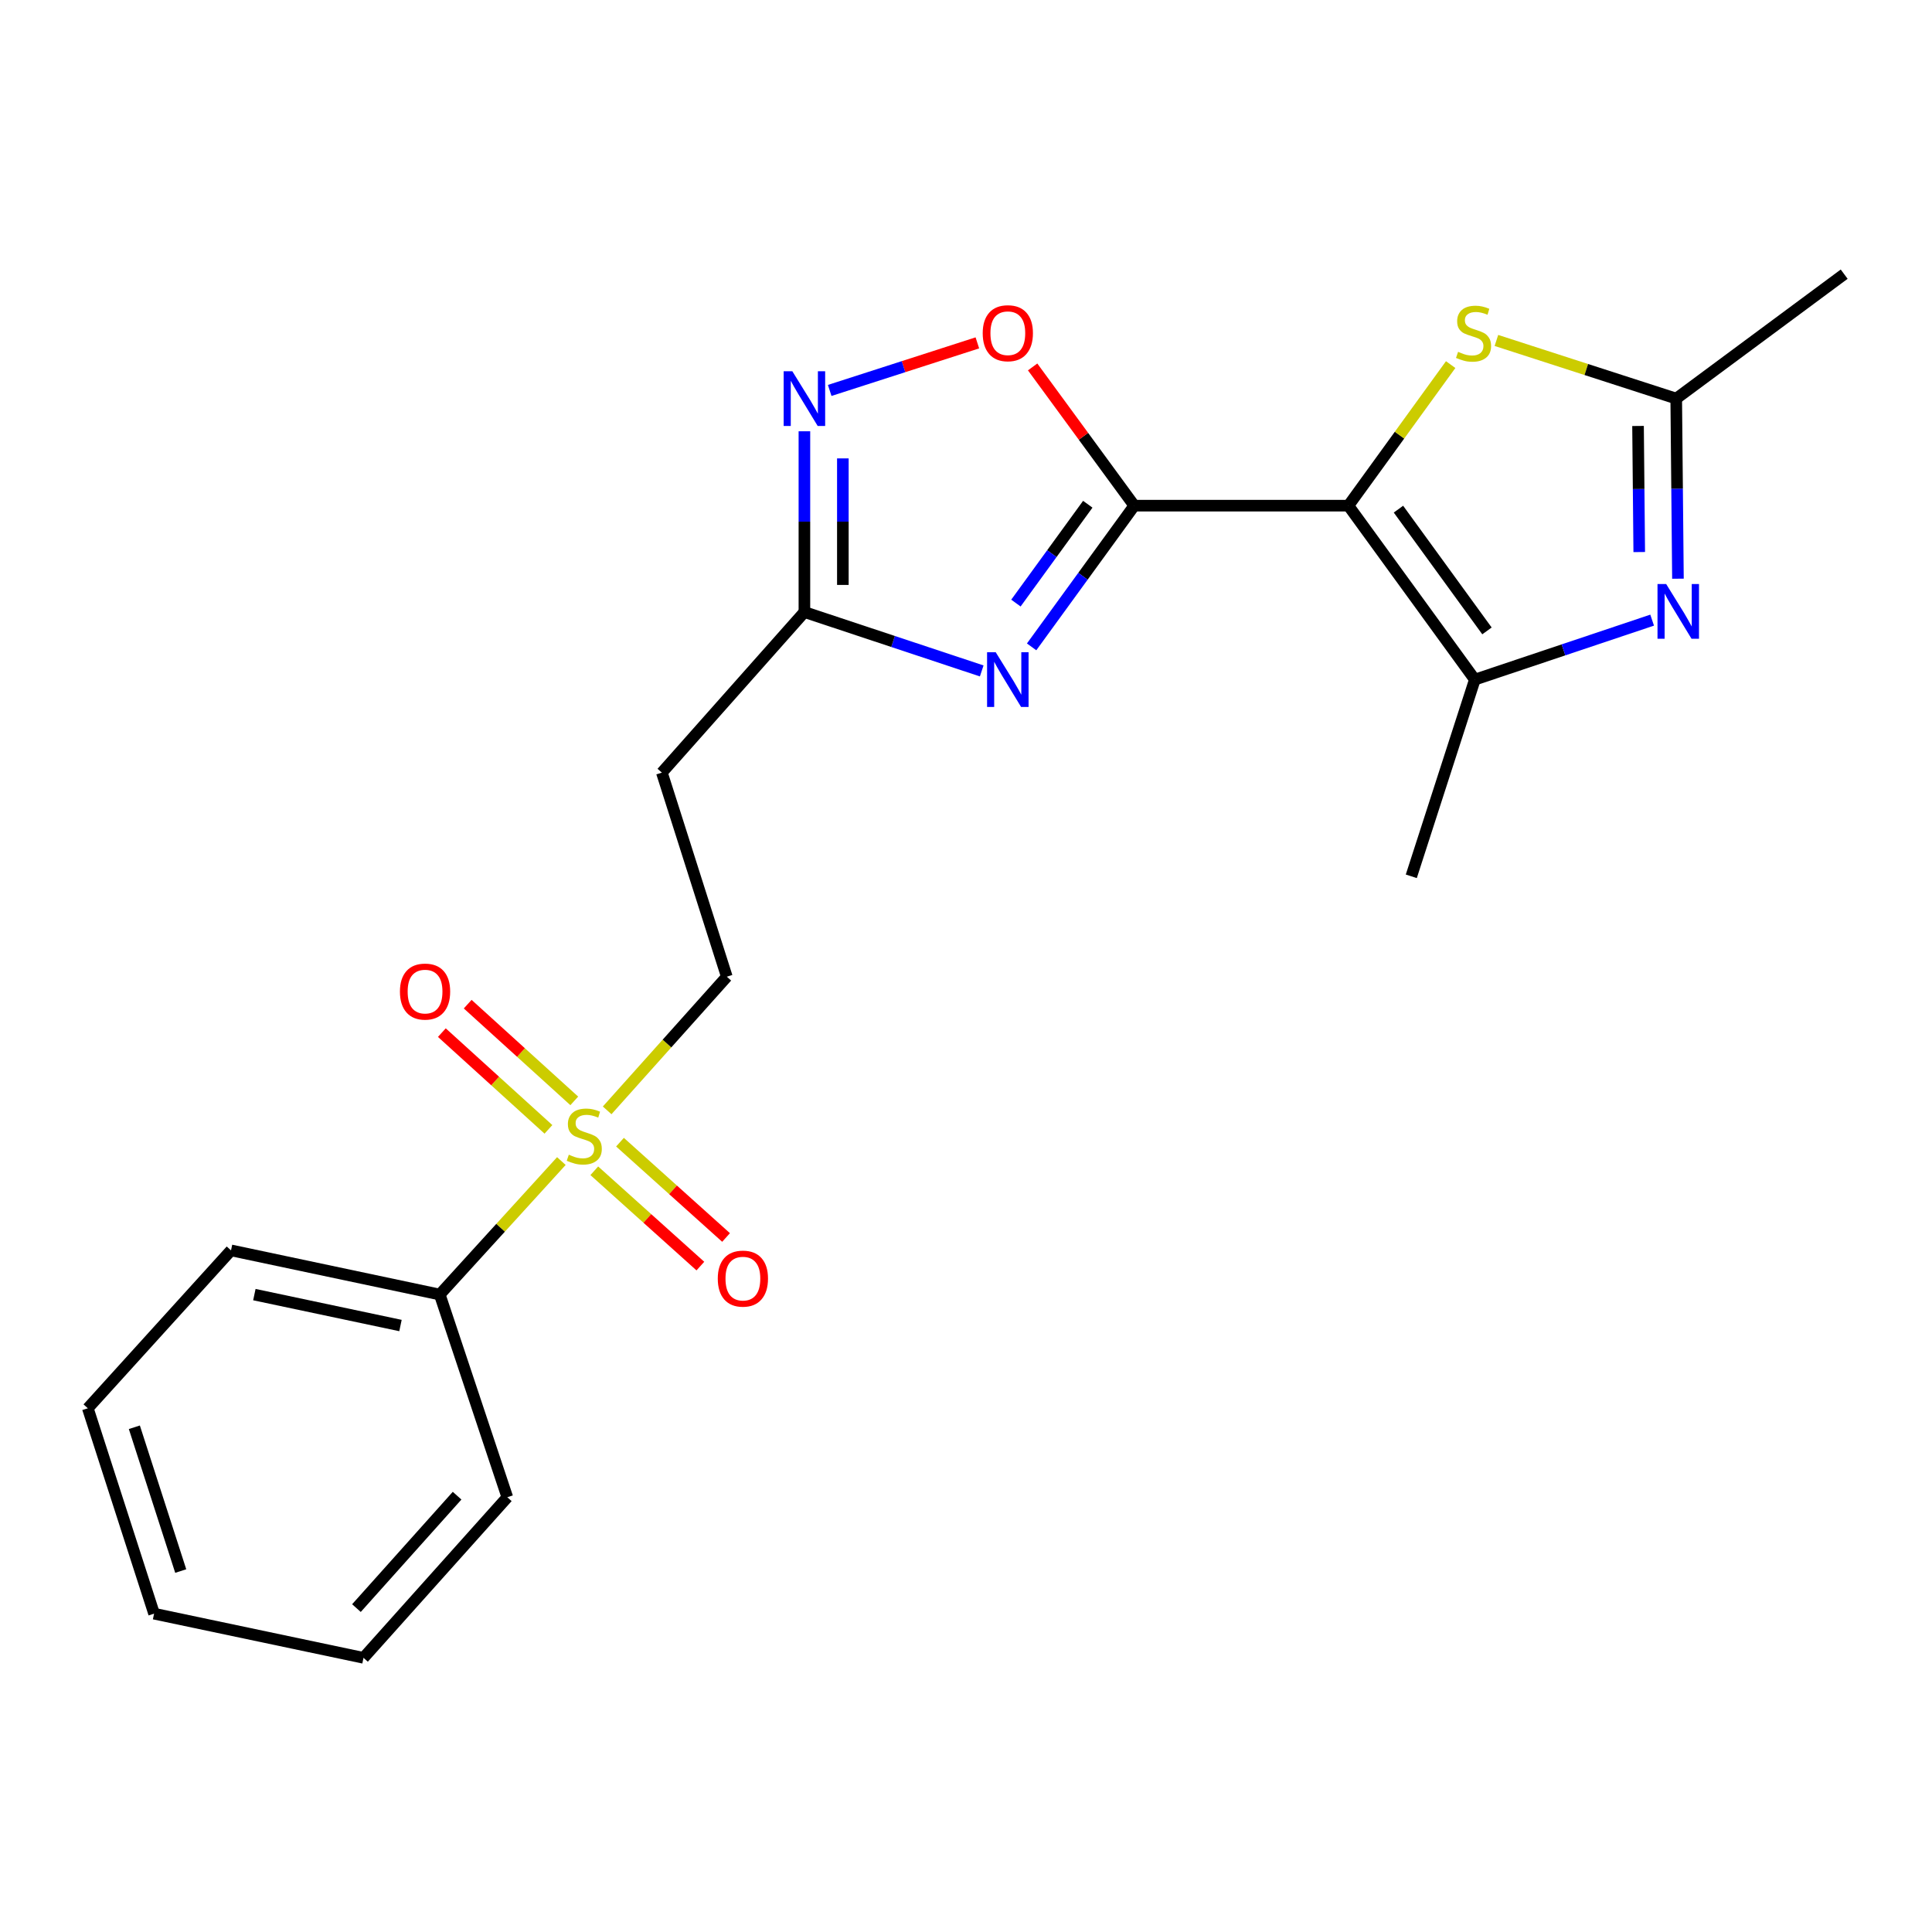 <?xml version='1.0' encoding='iso-8859-1'?>
<svg version='1.1' baseProfile='full'
              xmlns='http://www.w3.org/2000/svg'
                      xmlns:rdkit='http://www.rdkit.org/xml'
                      xmlns:xlink='http://www.w3.org/1999/xlink'
                  xml:space='preserve'
width='1000px' height='1000px' viewBox='0 0 1000 1000'>
<!-- END OF HEADER -->
<rect style='opacity:1.0;fill:#FFFFFF;stroke:none' width='1000' height='1000' x='0' y='0'> </rect>
<path class='bond-0' d='M 697.925,261.732 L 587.099,261.732' style='fill:none;fill-rule:evenodd;stroke:#000000;stroke-width:6px;stroke-linecap:butt;stroke-linejoin:miter;stroke-opacity:1' />
<path class='bond-3' d='M 697.925,261.732 L 763.376,351.761' style='fill:none;fill-rule:evenodd;stroke:#000000;stroke-width:6px;stroke-linecap:butt;stroke-linejoin:miter;stroke-opacity:1' />
<path class='bond-3' d='M 723.839,263.534 L 769.655,326.554' style='fill:none;fill-rule:evenodd;stroke:#000000;stroke-width:6px;stroke-linecap:butt;stroke-linejoin:miter;stroke-opacity:1' />
<path class='bond-5' d='M 697.925,261.732 L 724.394,225.225' style='fill:none;fill-rule:evenodd;stroke:#000000;stroke-width:6px;stroke-linecap:butt;stroke-linejoin:miter;stroke-opacity:1' />
<path class='bond-5' d='M 724.394,225.225 L 750.863,188.717' style='fill:none;fill-rule:evenodd;stroke:#CCCC00;stroke-width:6px;stroke-linecap:butt;stroke-linejoin:miter;stroke-opacity:1' />
<path class='bond-1' d='M 587.099,261.732 L 560.532,298.275' style='fill:none;fill-rule:evenodd;stroke:#000000;stroke-width:6px;stroke-linecap:butt;stroke-linejoin:miter;stroke-opacity:1' />
<path class='bond-1' d='M 560.532,298.275 L 533.965,334.818' style='fill:none;fill-rule:evenodd;stroke:#0000FF;stroke-width:6px;stroke-linecap:butt;stroke-linejoin:miter;stroke-opacity:1' />
<path class='bond-1' d='M 563.033,260.993 L 544.436,286.573' style='fill:none;fill-rule:evenodd;stroke:#000000;stroke-width:6px;stroke-linecap:butt;stroke-linejoin:miter;stroke-opacity:1' />
<path class='bond-1' d='M 544.436,286.573 L 525.839,312.153' style='fill:none;fill-rule:evenodd;stroke:#0000FF;stroke-width:6px;stroke-linecap:butt;stroke-linejoin:miter;stroke-opacity:1' />
<path class='bond-6' d='M 587.099,261.732 L 560.794,225.825' style='fill:none;fill-rule:evenodd;stroke:#000000;stroke-width:6px;stroke-linecap:butt;stroke-linejoin:miter;stroke-opacity:1' />
<path class='bond-6' d='M 560.794,225.825 L 534.489,189.917' style='fill:none;fill-rule:evenodd;stroke:#FF0000;stroke-width:6px;stroke-linecap:butt;stroke-linejoin:miter;stroke-opacity:1' />
<path class='bond-8' d='M 508.134,347.273 L 462.248,332.032' style='fill:none;fill-rule:evenodd;stroke:#0000FF;stroke-width:6px;stroke-linecap:butt;stroke-linejoin:miter;stroke-opacity:1' />
<path class='bond-8' d='M 462.248,332.032 L 416.361,316.791' style='fill:none;fill-rule:evenodd;stroke:#000000;stroke-width:6px;stroke-linecap:butt;stroke-linejoin:miter;stroke-opacity:1' />
<path class='bond-2' d='M 314.263,574.719 L 345.229,540.129' style='fill:none;fill-rule:evenodd;stroke:#CCCC00;stroke-width:6px;stroke-linecap:butt;stroke-linejoin:miter;stroke-opacity:1' />
<path class='bond-2' d='M 345.229,540.129 L 376.195,505.539' style='fill:none;fill-rule:evenodd;stroke:#000000;stroke-width:6px;stroke-linecap:butt;stroke-linejoin:miter;stroke-opacity:1' />
<path class='bond-12' d='M 297.243,569.816 L 269.659,544.782' style='fill:none;fill-rule:evenodd;stroke:#CCCC00;stroke-width:6px;stroke-linecap:butt;stroke-linejoin:miter;stroke-opacity:1' />
<path class='bond-12' d='M 269.659,544.782 L 242.076,519.748' style='fill:none;fill-rule:evenodd;stroke:#FF0000;stroke-width:6px;stroke-linecap:butt;stroke-linejoin:miter;stroke-opacity:1' />
<path class='bond-12' d='M 283.869,584.553 L 256.285,559.519' style='fill:none;fill-rule:evenodd;stroke:#CCCC00;stroke-width:6px;stroke-linecap:butt;stroke-linejoin:miter;stroke-opacity:1' />
<path class='bond-12' d='M 256.285,559.519 L 228.701,534.485' style='fill:none;fill-rule:evenodd;stroke:#FF0000;stroke-width:6px;stroke-linecap:butt;stroke-linejoin:miter;stroke-opacity:1' />
<path class='bond-13' d='M 307.607,605.991 L 335.057,630.658' style='fill:none;fill-rule:evenodd;stroke:#CCCC00;stroke-width:6px;stroke-linecap:butt;stroke-linejoin:miter;stroke-opacity:1' />
<path class='bond-13' d='M 335.057,630.658 L 362.508,655.325' style='fill:none;fill-rule:evenodd;stroke:#FF0000;stroke-width:6px;stroke-linecap:butt;stroke-linejoin:miter;stroke-opacity:1' />
<path class='bond-13' d='M 320.908,591.188 L 348.359,615.855' style='fill:none;fill-rule:evenodd;stroke:#CCCC00;stroke-width:6px;stroke-linecap:butt;stroke-linejoin:miter;stroke-opacity:1' />
<path class='bond-13' d='M 348.359,615.855 L 375.809,640.522' style='fill:none;fill-rule:evenodd;stroke:#FF0000;stroke-width:6px;stroke-linecap:butt;stroke-linejoin:miter;stroke-opacity:1' />
<path class='bond-14' d='M 290.561,600.964 L 259.087,635.508' style='fill:none;fill-rule:evenodd;stroke:#CCCC00;stroke-width:6px;stroke-linecap:butt;stroke-linejoin:miter;stroke-opacity:1' />
<path class='bond-14' d='M 259.087,635.508 L 227.613,670.052' style='fill:none;fill-rule:evenodd;stroke:#000000;stroke-width:6px;stroke-linecap:butt;stroke-linejoin:miter;stroke-opacity:1' />
<path class='bond-4' d='M 763.376,351.761 L 809.261,336.371' style='fill:none;fill-rule:evenodd;stroke:#000000;stroke-width:6px;stroke-linecap:butt;stroke-linejoin:miter;stroke-opacity:1' />
<path class='bond-4' d='M 809.261,336.371 L 855.146,320.982' style='fill:none;fill-rule:evenodd;stroke:#0000FF;stroke-width:6px;stroke-linecap:butt;stroke-linejoin:miter;stroke-opacity:1' />
<path class='bond-15' d='M 763.376,351.761 L 730.484,453.576' style='fill:none;fill-rule:evenodd;stroke:#000000;stroke-width:6px;stroke-linecap:butt;stroke-linejoin:miter;stroke-opacity:1' />
<path class='bond-22' d='M 868.501,299.535 L 868.057,252.921' style='fill:none;fill-rule:evenodd;stroke:#0000FF;stroke-width:6px;stroke-linecap:butt;stroke-linejoin:miter;stroke-opacity:1' />
<path class='bond-22' d='M 868.057,252.921 L 867.612,206.308' style='fill:none;fill-rule:evenodd;stroke:#000000;stroke-width:6px;stroke-linecap:butt;stroke-linejoin:miter;stroke-opacity:1' />
<path class='bond-22' d='M 848.468,285.74 L 848.157,253.111' style='fill:none;fill-rule:evenodd;stroke:#0000FF;stroke-width:6px;stroke-linecap:butt;stroke-linejoin:miter;stroke-opacity:1' />
<path class='bond-22' d='M 848.157,253.111 L 847.846,220.482' style='fill:none;fill-rule:evenodd;stroke:#000000;stroke-width:6px;stroke-linecap:butt;stroke-linejoin:miter;stroke-opacity:1' />
<path class='bond-9' d='M 774.538,176.215 L 821.075,191.262' style='fill:none;fill-rule:evenodd;stroke:#CCCC00;stroke-width:6px;stroke-linecap:butt;stroke-linejoin:miter;stroke-opacity:1' />
<path class='bond-9' d='M 821.075,191.262 L 867.612,206.308' style='fill:none;fill-rule:evenodd;stroke:#000000;stroke-width:6px;stroke-linecap:butt;stroke-linejoin:miter;stroke-opacity:1' />
<path class='bond-7' d='M 505.882,177.468 L 467.667,189.779' style='fill:none;fill-rule:evenodd;stroke:#FF0000;stroke-width:6px;stroke-linecap:butt;stroke-linejoin:miter;stroke-opacity:1' />
<path class='bond-7' d='M 467.667,189.779 L 429.453,202.091' style='fill:none;fill-rule:evenodd;stroke:#0000FF;stroke-width:6px;stroke-linecap:butt;stroke-linejoin:miter;stroke-opacity:1' />
<path class='bond-23' d='M 416.361,223.23 L 416.361,270.011' style='fill:none;fill-rule:evenodd;stroke:#0000FF;stroke-width:6px;stroke-linecap:butt;stroke-linejoin:miter;stroke-opacity:1' />
<path class='bond-23' d='M 416.361,270.011 L 416.361,316.791' style='fill:none;fill-rule:evenodd;stroke:#000000;stroke-width:6px;stroke-linecap:butt;stroke-linejoin:miter;stroke-opacity:1' />
<path class='bond-23' d='M 436.262,237.264 L 436.262,270.011' style='fill:none;fill-rule:evenodd;stroke:#0000FF;stroke-width:6px;stroke-linecap:butt;stroke-linejoin:miter;stroke-opacity:1' />
<path class='bond-23' d='M 436.262,270.011 L 436.262,302.757' style='fill:none;fill-rule:evenodd;stroke:#000000;stroke-width:6px;stroke-linecap:butt;stroke-linejoin:miter;stroke-opacity:1' />
<path class='bond-10' d='M 416.361,316.791 L 342.585,399.91' style='fill:none;fill-rule:evenodd;stroke:#000000;stroke-width:6px;stroke-linecap:butt;stroke-linejoin:miter;stroke-opacity:1' />
<path class='bond-16' d='M 867.612,206.308 L 954.545,141.907' style='fill:none;fill-rule:evenodd;stroke:#000000;stroke-width:6px;stroke-linecap:butt;stroke-linejoin:miter;stroke-opacity:1' />
<path class='bond-11' d='M 342.585,399.91 L 376.195,505.539' style='fill:none;fill-rule:evenodd;stroke:#000000;stroke-width:6px;stroke-linecap:butt;stroke-linejoin:miter;stroke-opacity:1' />
<path class='bond-17' d='M 227.613,670.052 L 119.574,647.189' style='fill:none;fill-rule:evenodd;stroke:#000000;stroke-width:6px;stroke-linecap:butt;stroke-linejoin:miter;stroke-opacity:1' />
<path class='bond-17' d='M 207.287,686.092 L 131.66,670.088' style='fill:none;fill-rule:evenodd;stroke:#000000;stroke-width:6px;stroke-linecap:butt;stroke-linejoin:miter;stroke-opacity:1' />
<path class='bond-18' d='M 227.613,670.052 L 262.583,774.974' style='fill:none;fill-rule:evenodd;stroke:#000000;stroke-width:6px;stroke-linecap:butt;stroke-linejoin:miter;stroke-opacity:1' />
<path class='bond-20' d='M 119.574,647.189 L 45.455,728.915' style='fill:none;fill-rule:evenodd;stroke:#000000;stroke-width:6px;stroke-linecap:butt;stroke-linejoin:miter;stroke-opacity:1' />
<path class='bond-19' d='M 262.583,774.974 L 188.154,858.093' style='fill:none;fill-rule:evenodd;stroke:#000000;stroke-width:6px;stroke-linecap:butt;stroke-linejoin:miter;stroke-opacity:1' />
<path class='bond-19' d='M 236.593,774.166 L 184.493,832.349' style='fill:none;fill-rule:evenodd;stroke:#000000;stroke-width:6px;stroke-linecap:butt;stroke-linejoin:miter;stroke-opacity:1' />
<path class='bond-21' d='M 188.154,858.093 L 79.75,835.229' style='fill:none;fill-rule:evenodd;stroke:#000000;stroke-width:6px;stroke-linecap:butt;stroke-linejoin:miter;stroke-opacity:1' />
<path class='bond-24' d='M 45.455,728.915 L 79.75,835.229' style='fill:none;fill-rule:evenodd;stroke:#000000;stroke-width:6px;stroke-linecap:butt;stroke-linejoin:miter;stroke-opacity:1' />
<path class='bond-24' d='M 69.539,738.752 L 93.546,813.172' style='fill:none;fill-rule:evenodd;stroke:#000000;stroke-width:6px;stroke-linecap:butt;stroke-linejoin:miter;stroke-opacity:1' />
<path  class='atom-2' d='M 515.388 337.601
L 524.668 352.601
Q 525.588 354.081, 527.068 356.761
Q 528.548 359.441, 528.628 359.601
L 528.628 337.601
L 532.388 337.601
L 532.388 365.921
L 528.508 365.921
L 518.548 349.521
Q 517.388 347.601, 516.148 345.401
Q 514.948 343.201, 514.588 342.521
L 514.588 365.921
L 510.908 365.921
L 510.908 337.601
L 515.388 337.601
' fill='#0000FF'/>
<path  class='atom-3' d='M 294.418 597.671
Q 294.738 597.791, 296.058 598.351
Q 297.378 598.911, 298.818 599.271
Q 300.298 599.591, 301.738 599.591
Q 304.418 599.591, 305.978 598.311
Q 307.538 596.991, 307.538 594.711
Q 307.538 593.151, 306.738 592.191
Q 305.978 591.231, 304.778 590.711
Q 303.578 590.191, 301.578 589.591
Q 299.058 588.831, 297.538 588.111
Q 296.058 587.391, 294.978 585.871
Q 293.938 584.351, 293.938 581.791
Q 293.938 578.231, 296.338 576.031
Q 298.778 573.831, 303.578 573.831
Q 306.858 573.831, 310.578 575.391
L 309.658 578.471
Q 306.258 577.071, 303.698 577.071
Q 300.938 577.071, 299.418 578.231
Q 297.898 579.351, 297.938 581.311
Q 297.938 582.831, 298.698 583.751
Q 299.498 584.671, 300.618 585.191
Q 301.778 585.711, 303.698 586.311
Q 306.258 587.111, 307.778 587.911
Q 309.298 588.711, 310.378 590.351
Q 311.498 591.951, 311.498 594.711
Q 311.498 598.631, 308.858 600.751
Q 306.258 602.831, 301.898 602.831
Q 299.378 602.831, 297.458 602.271
Q 295.578 601.751, 293.338 600.831
L 294.418 597.671
' fill='#CCCC00'/>
<path  class='atom-5' d='M 862.402 302.288
L 871.682 317.288
Q 872.602 318.768, 874.082 321.448
Q 875.562 324.128, 875.642 324.288
L 875.642 302.288
L 879.402 302.288
L 879.402 330.608
L 875.522 330.608
L 865.562 314.208
Q 864.402 312.288, 863.162 310.088
Q 861.962 307.888, 861.602 307.208
L 861.602 330.608
L 857.922 330.608
L 857.922 302.288
L 862.402 302.288
' fill='#0000FF'/>
<path  class='atom-6' d='M 754.702 182.109
Q 755.022 182.229, 756.342 182.789
Q 757.662 183.349, 759.102 183.709
Q 760.582 184.029, 762.022 184.029
Q 764.702 184.029, 766.262 182.749
Q 767.822 181.429, 767.822 179.149
Q 767.822 177.589, 767.022 176.629
Q 766.262 175.669, 765.062 175.149
Q 763.862 174.629, 761.862 174.029
Q 759.342 173.269, 757.822 172.549
Q 756.342 171.829, 755.262 170.309
Q 754.222 168.789, 754.222 166.229
Q 754.222 162.669, 756.622 160.469
Q 759.062 158.269, 763.862 158.269
Q 767.142 158.269, 770.862 159.829
L 769.942 162.909
Q 766.542 161.509, 763.982 161.509
Q 761.222 161.509, 759.702 162.669
Q 758.182 163.789, 758.222 165.749
Q 758.222 167.269, 758.982 168.189
Q 759.782 169.109, 760.902 169.629
Q 762.062 170.149, 763.982 170.749
Q 766.542 171.549, 768.062 172.349
Q 769.582 173.149, 770.662 174.789
Q 771.782 176.389, 771.782 179.149
Q 771.782 183.069, 769.142 185.189
Q 766.542 187.269, 762.182 187.269
Q 759.662 187.269, 757.742 186.709
Q 755.862 186.189, 753.622 185.269
L 754.702 182.109
' fill='#CCCC00'/>
<path  class='atom-7' d='M 508.648 172.469
Q 508.648 165.669, 512.008 161.869
Q 515.368 158.069, 521.648 158.069
Q 527.928 158.069, 531.288 161.869
Q 534.648 165.669, 534.648 172.469
Q 534.648 179.349, 531.248 183.269
Q 527.848 187.149, 521.648 187.149
Q 515.408 187.149, 512.008 183.269
Q 508.648 179.389, 508.648 172.469
M 521.648 183.949
Q 525.968 183.949, 528.288 181.069
Q 530.648 178.149, 530.648 172.469
Q 530.648 166.909, 528.288 164.109
Q 525.968 161.269, 521.648 161.269
Q 517.328 161.269, 514.968 164.069
Q 512.648 166.869, 512.648 172.469
Q 512.648 178.189, 514.968 181.069
Q 517.328 183.949, 521.648 183.949
' fill='#FF0000'/>
<path  class='atom-8' d='M 410.101 192.148
L 419.381 207.148
Q 420.301 208.628, 421.781 211.308
Q 423.261 213.988, 423.341 214.148
L 423.341 192.148
L 427.101 192.148
L 427.101 220.468
L 423.221 220.468
L 413.261 204.068
Q 412.101 202.148, 410.861 199.948
Q 409.661 197.748, 409.301 197.068
L 409.301 220.468
L 405.621 220.468
L 405.621 192.148
L 410.101 192.148
' fill='#0000FF'/>
<path  class='atom-13' d='M 207.007 513.237
Q 207.007 506.437, 210.367 502.637
Q 213.727 498.837, 220.007 498.837
Q 226.287 498.837, 229.647 502.637
Q 233.007 506.437, 233.007 513.237
Q 233.007 520.117, 229.607 524.037
Q 226.207 527.917, 220.007 527.917
Q 213.767 527.917, 210.367 524.037
Q 207.007 520.157, 207.007 513.237
M 220.007 524.717
Q 224.327 524.717, 226.647 521.837
Q 229.007 518.917, 229.007 513.237
Q 229.007 507.677, 226.647 504.877
Q 224.327 502.037, 220.007 502.037
Q 215.687 502.037, 213.327 504.837
Q 211.007 507.637, 211.007 513.237
Q 211.007 518.957, 213.327 521.837
Q 215.687 524.717, 220.007 524.717
' fill='#FF0000'/>
<path  class='atom-14' d='M 371.52 661.807
Q 371.52 655.007, 374.88 651.207
Q 378.24 647.407, 384.52 647.407
Q 390.8 647.407, 394.16 651.207
Q 397.52 655.007, 397.52 661.807
Q 397.52 668.687, 394.12 672.607
Q 390.72 676.487, 384.52 676.487
Q 378.28 676.487, 374.88 672.607
Q 371.52 668.727, 371.52 661.807
M 384.52 673.287
Q 388.84 673.287, 391.16 670.407
Q 393.52 667.487, 393.52 661.807
Q 393.52 656.247, 391.16 653.447
Q 388.84 650.607, 384.52 650.607
Q 380.2 650.607, 377.84 653.407
Q 375.52 656.207, 375.52 661.807
Q 375.52 667.527, 377.84 670.407
Q 380.2 673.287, 384.52 673.287
' fill='#FF0000'/>
</svg>
